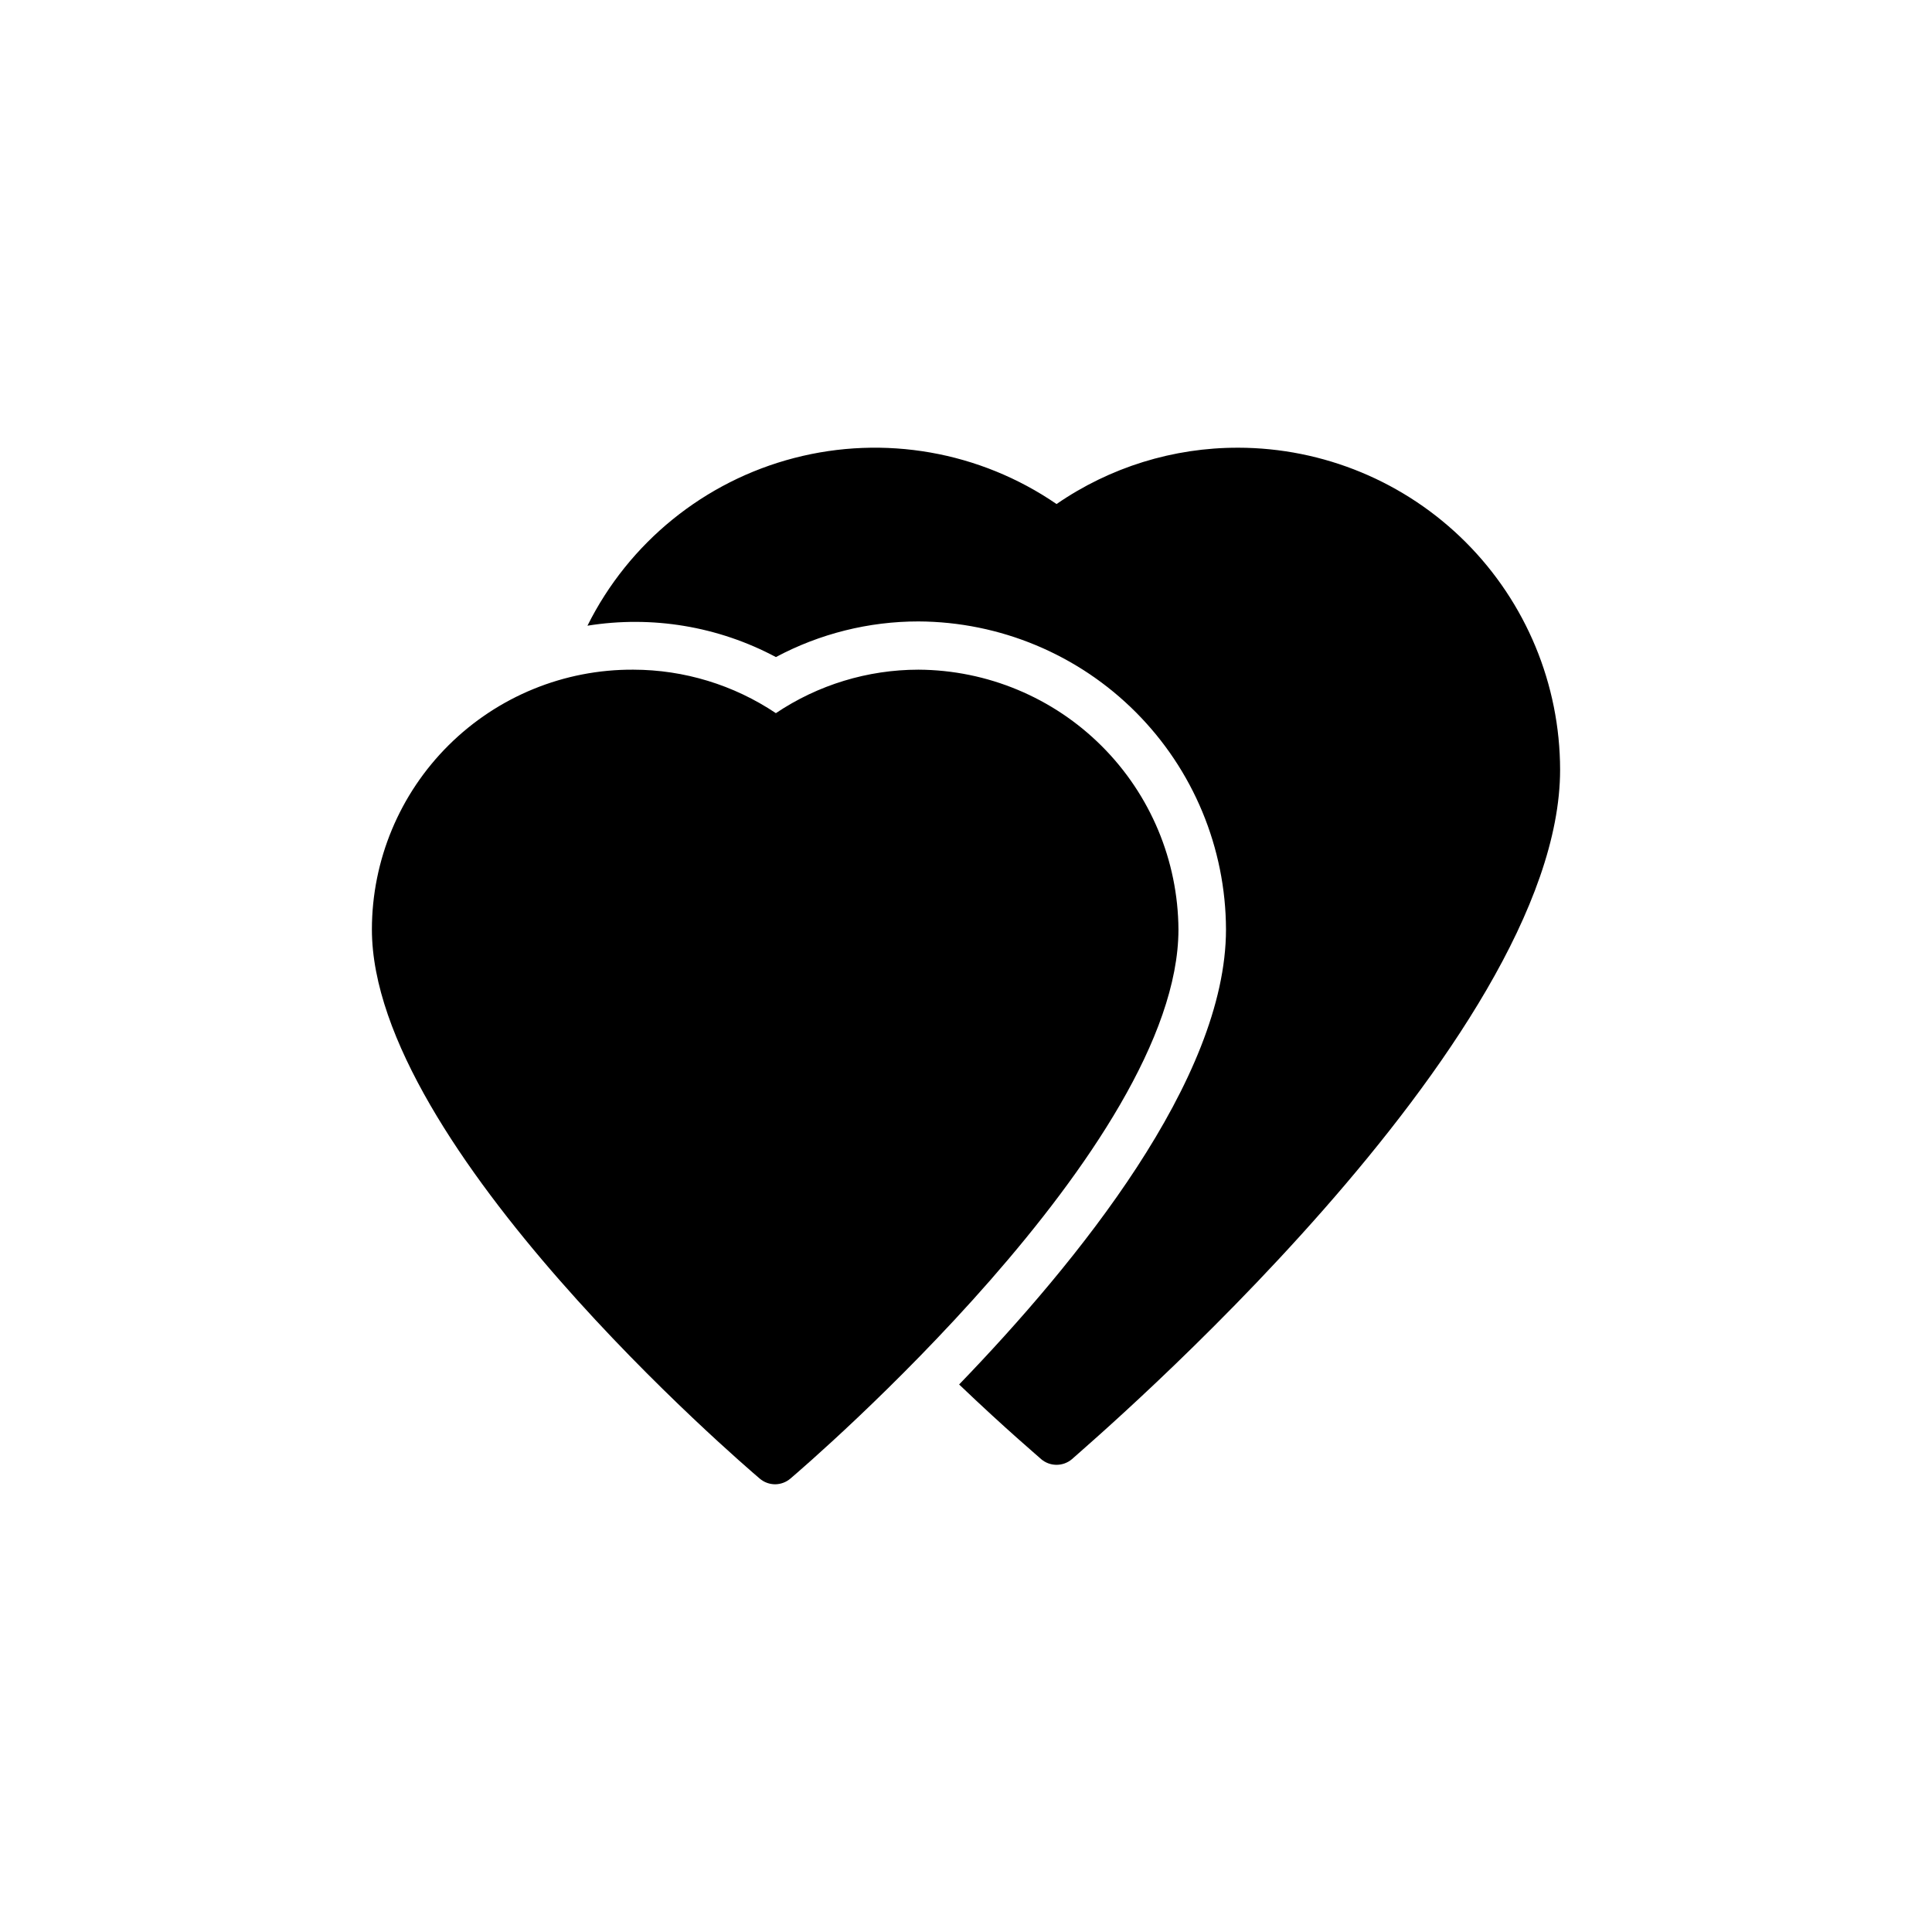 <?xml version="1.0" encoding="UTF-8"?>
<!-- Uploaded to: SVG Repo, www.svgrepo.com, Generator: SVG Repo Mixer Tools -->
<svg fill="#000000" width="800px" height="800px" version="1.1" viewBox="144 144 512 512" xmlns="http://www.w3.org/2000/svg">
 <g>
  <path d="m472.11 262.65c-17.184-0.039-33.969 5.168-48.113 14.926-20.309-13.941-45.66-18.391-69.504-12.207-23.844 6.184-43.836 22.398-54.812 44.449 17.109-2.762 34.652 0.16 49.941 8.312 11.629-6.203 24.605-9.449 37.785-9.445 21.605 0.098 42.293 8.734 57.559 24.023 15.266 15.285 23.867 35.988 23.934 57.594 0 39.738-39.422 88.168-70.723 120.6 12.594 12.027 21.285 19.332 21.727 19.773v0.004c2.356 2.016 5.832 2.016 8.188 0 5.227-4.727 129.35-110.59 129.35-182.7-0.031-22.621-9.031-44.309-25.027-60.305-15.996-15.992-37.684-24.996-60.305-25.027z"/>
  <path d="m387.4 321.47c-13.457 0.008-26.609 4.019-37.785 11.523-11.18-7.492-24.328-11.504-37.785-11.523-18.328-0.102-35.938 7.106-48.938 20.02-13.004 12.918-20.32 30.484-20.336 48.812 0 57.621 98.559 141.95 102.78 145.54 1.141 0.973 2.59 1.512 4.094 1.508 1.477-0.012 2.906-0.547 4.031-1.508 4.219-3.59 102.84-88.168 102.84-145.54-0.117-18.23-7.414-35.684-20.312-48.566-12.898-12.887-30.355-20.168-48.586-20.266z"/>
 </g>
</svg>